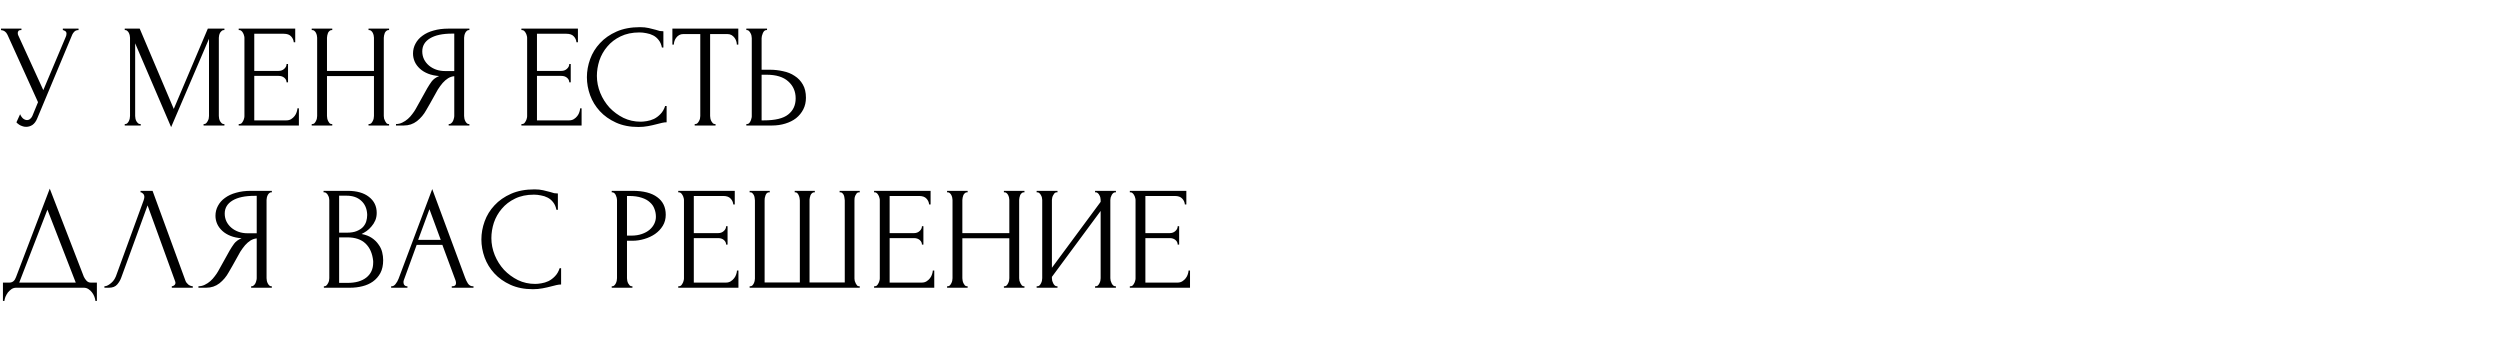 <?xml version="1.0" encoding="UTF-8"?> <svg xmlns="http://www.w3.org/2000/svg" width="3406" height="482" viewBox="0 0 3406 482" fill="none"> <path id="Ð£ ÐÐÐÐ¯ ÐÐ¡Ð¢Ð¬ ÐÐÐ¯ ÐÐÐ¡ Ð ÐÐ¨ÐÐÐÐ" d="M1.4 39H29.2V41H28C26.533 41 25.533 41.467 25 42.4C24.467 43.2 24.2 44.067 24.2 45C24.2 45.667 24.267 46.267 24.4 46.8C24.533 47.333 24.667 47.733 24.8 48L59 122.8L89.6 50.2C89.733 49.933 89.933 49.4 90.2 48.6C90.467 47.667 90.6 46.8 90.6 46C90.6 44.133 89.933 42.867 88.6 42.2C87.267 41.4 86.267 41 85.6 41V39H107V41C104.6 41 102.733 41.667 101.4 43C100.2 44.2 99.267 45.467 98.6 46.8L50.6 161.6C49 165.467 46.867 168.333 44.2 170.2C41.533 171.933 38.667 172.8 35.6 172.8C33.6 172.8 31.8 172.467 30.2 171.8C28.6 171.267 27.2 170.6 26 169.8C24.8 169 23.867 168.267 23.2 167.6C22.667 166.933 22.4 166.6 22.4 166.6L27.4 155.6C28.467 158.133 29.867 160.133 31.6 161.6C33.333 162.933 35.133 163.6 37 163.6C38.2 163.6 39.4 163.2 40.6 162.4C41.933 161.467 43.067 160.067 44 158.2L51.8 139.2L10.2 47.4C8.333 43.4 5.4 41.267 1.4 41V39ZM277.342 169H278.342C279.276 169 280.142 168.6 280.942 167.8C281.742 167 282.409 166.067 282.942 165C283.609 163.933 284.076 162.8 284.342 161.6C284.609 160.267 284.742 159.067 284.742 158V52.8L233.142 173.2L184.142 59V158C184.142 159.067 184.276 160.267 184.542 161.6C184.809 162.8 185.209 163.933 185.742 165C186.409 166.067 187.142 167 187.942 167.8C188.742 168.6 189.676 169 190.742 169H191.742V171H169.942V169H170.942C171.876 169 172.742 168.6 173.542 167.8C174.342 167 175.009 166.067 175.542 165C176.076 163.933 176.476 162.8 176.742 161.6C177.009 160.267 177.142 159.067 177.142 158V51.4C177.142 50.467 177.009 49.4 176.742 48.2C176.476 47 176.076 45.867 175.542 44.8C175.009 43.733 174.342 42.867 173.542 42.2C172.742 41.4 171.876 41 170.942 41H169.942V39H190.342L236.742 148.4L283.142 39H305.742V41H304.742C303.676 41 302.742 41.4 301.942 42.2C301.142 42.867 300.409 43.733 299.742 44.8C299.209 45.867 298.809 47 298.542 48.2C298.276 49.4 298.142 50.467 298.142 51.4V158C298.142 159.067 298.276 160.267 298.542 161.6C298.809 162.8 299.209 163.933 299.742 165C300.409 166.067 301.142 167 301.942 167.8C302.742 168.6 303.676 169 304.742 169H305.742V171H277.342V169ZM325.211 169H326.211C327.278 169 328.211 168.667 329.011 168C329.811 167.2 330.478 166.267 331.011 165.2C331.678 164.133 332.144 163 332.411 161.8C332.811 160.6 333.011 159.467 333.011 158.4V51.4C333.011 50.467 332.811 49.4 332.411 48.2C332.144 47 331.678 45.867 331.011 44.8C330.478 43.733 329.811 42.867 329.011 42.2C328.211 41.4 327.278 41 326.211 41H325.211V39H402.211V57.6H400.211C399.944 54.533 398.744 51.867 396.611 49.6C394.478 47.2 391.144 46 386.611 46H346.411V96.6H379.611C382.678 96.6 385.211 95.667 387.211 93.8C389.344 91.933 390.411 89.733 390.411 87.2H392.411V112.2H390.411C390.411 109.8 389.411 107.733 387.411 106C385.411 104.267 382.811 103.4 379.611 103.4H346.411V164H390.211C392.744 164 394.944 163.4 396.811 162.2C398.678 161 400.211 159.6 401.411 158C402.744 156.267 403.678 154.467 404.211 152.6C404.878 150.6 405.211 148.933 405.211 147.6H407.211V171H325.211V169ZM502.081 169H503.081C504.015 169 504.881 168.667 505.681 168C506.481 167.2 507.148 166.267 507.681 165.2C508.348 164 508.815 162.8 509.081 161.6C509.348 160.267 509.481 159.067 509.481 158V103.6H445.481V158C445.481 159.067 445.615 160.267 445.881 161.6C446.148 162.8 446.548 163.933 447.081 165C447.615 166.067 448.215 167 448.881 167.8C449.681 168.6 450.615 169 451.681 169H452.681V171H424.681V169H425.681C426.615 169 427.481 168.667 428.281 168C429.081 167.2 429.748 166.267 430.281 165.2C430.948 164 431.415 162.8 431.681 161.6C431.948 160.267 432.081 159.067 432.081 158V51.4C432.081 50.467 431.948 49.4 431.681 48.2C431.415 47 431.015 45.867 430.481 44.8C429.948 43.733 429.281 42.867 428.481 42.2C427.681 41.4 426.748 41 425.681 41H424.681V39H452.681V41H451.681C450.615 41 449.681 41.4 448.881 42.2C448.081 42.867 447.415 43.733 446.881 44.8C446.481 45.867 446.148 47 445.881 48.2C445.615 49.4 445.481 50.467 445.481 51.4V96.6H509.481V51.4C509.481 50.467 509.348 49.4 509.081 48.2C508.815 47 508.415 45.867 507.881 44.8C507.348 43.733 506.681 42.867 505.881 42.2C505.081 41.4 504.148 41 503.081 41H502.081V39H530.081V41H529.081C528.015 41 527.081 41.4 526.281 42.2C525.481 42.867 524.815 43.733 524.281 44.8C523.881 45.867 523.548 47 523.281 48.2C523.015 49.4 522.881 50.467 522.881 51.4V158C522.881 159.067 523.015 160.267 523.281 161.6C523.681 162.8 524.148 163.933 524.681 165C525.215 166.067 525.815 167 526.481 167.8C527.281 168.6 528.148 169 529.081 169H530.081V171H502.081V169ZM611.295 169H612.295C613.229 169 614.095 168.6 614.895 167.8C615.829 167 616.562 166.067 617.095 165C617.629 163.933 618.029 162.8 618.295 161.6C618.695 160.267 618.895 159.067 618.895 158V103.8C615.962 104.067 613.162 105 610.495 106.6C607.962 108.2 605.495 110.333 603.095 113C600.829 115.667 598.629 118.667 596.495 122C594.495 125.333 592.562 128.8 590.695 132.4C589.229 135.067 587.629 137.933 585.895 141C584.162 143.933 582.429 146.933 580.695 150C577.495 155.867 573.295 160.867 568.095 165C562.895 169 556.895 171 550.095 171H539.495V169C542.562 169 545.429 168.333 548.095 167C550.895 165.667 553.429 164 555.695 162C557.962 160 559.962 157.8 561.695 155.4C563.562 153 565.095 150.733 566.295 148.6L582.095 120.2C583.962 117 585.962 113.933 588.095 111C590.362 107.933 593.762 105.467 598.295 103.6C592.695 103.2 587.695 102.133 583.295 100.4C578.895 98.667 575.162 96.4 572.095 93.6C569.029 90.8 566.695 87.667 565.095 84.2C563.495 80.6 562.695 76.867 562.695 73C562.695 68.067 563.829 63.533 566.095 59.4C568.362 55.133 571.562 51.533 575.695 48.6C579.829 45.533 584.829 43.2 590.695 41.6C596.695 39.867 603.362 39 610.695 39H639.495V41H638.495C637.562 41 636.695 41.4 635.895 42.2C635.095 42.867 634.429 43.733 633.895 44.8C633.362 45.867 632.962 47 632.695 48.2C632.429 49.4 632.295 50.467 632.295 51.4V158C632.295 159.067 632.429 160.267 632.695 161.6C632.962 162.8 633.362 163.933 633.895 165C634.429 166.067 635.095 167 635.895 167.8C636.695 168.6 637.562 169 638.495 169H639.495V171H611.295V169ZM575.295 70C575.295 73.867 576.095 77.467 577.695 80.8C579.295 84 581.495 86.8 584.295 89.2C587.095 91.6 590.362 93.467 594.095 94.8C597.829 96.133 601.895 96.8 606.295 96.8H618.895V45.8H615.895C602.962 45.8 592.962 47.933 585.895 52.2C578.829 56.467 575.295 62.4 575.295 70ZM710.367 169H711.367C712.434 169 713.367 168.667 714.167 168C714.967 167.2 715.634 166.267 716.167 165.2C716.834 164.133 717.301 163 717.567 161.8C717.967 160.6 718.167 159.467 718.167 158.4V51.4C718.167 50.467 717.967 49.4 717.567 48.2C717.301 47 716.834 45.867 716.167 44.8C715.634 43.733 714.967 42.867 714.167 42.2C713.367 41.4 712.434 41 711.367 41H710.367V39H787.367V57.6H785.367C785.101 54.533 783.901 51.867 781.767 49.6C779.634 47.2 776.301 46 771.767 46H731.567V96.6H764.767C767.834 96.6 770.367 95.667 772.367 93.8C774.501 91.933 775.567 89.733 775.567 87.2H777.567V112.2H775.567C775.567 109.8 774.567 107.733 772.567 106C770.567 104.267 767.967 103.4 764.767 103.4H731.567V164H775.367C777.901 164 780.101 163.4 781.967 162.2C783.834 161 785.367 159.6 786.567 158C787.901 156.267 788.834 154.467 789.367 152.6C790.034 150.6 790.367 148.933 790.367 147.6H792.367V171H710.367V169ZM871.197 44.2C861.33 44.2 852.73 46 845.397 49.6C838.197 53.067 832.197 57.667 827.397 63.4C822.597 69 818.997 75.333 816.597 82.4C814.33 89.467 813.197 96.467 813.197 103.4C813.197 111.267 814.73 119 817.797 126.6C820.864 134.067 825.064 140.733 830.397 146.6C835.864 152.333 842.197 157 849.397 160.6C856.597 164.067 864.397 165.8 872.797 165.8C875.197 165.8 877.997 165.533 881.197 165C884.53 164.467 887.797 163.467 890.997 162C894.197 160.4 897.13 158.2 899.797 155.4C902.597 152.6 904.73 148.933 906.197 144.4H908.197V166.6C906.197 166.6 904.064 166.867 901.797 167.4C899.664 167.933 897.264 168.533 894.597 169.2C891.13 170.133 887.264 171 882.997 171.8C878.864 172.6 874.464 173 869.797 173C858.197 173 847.997 171 839.197 167C830.397 163 823.064 157.8 817.197 151.4C811.33 145 806.93 137.8 803.997 129.8C801.064 121.667 799.597 113.467 799.597 105.2C799.597 96.933 801.064 88.733 803.997 80.6C806.93 72.467 811.397 65.2 817.397 58.8C823.397 52.267 830.93 47 839.997 43C849.064 39 859.73 37 871.997 37C876.397 37 880.33 37.4 883.797 38.2C887.397 39 890.597 39.8 893.397 40.6C895.397 41.267 897.197 41.8 898.797 42.2C900.53 42.467 902.197 42.6 903.797 42.6V64.8H901.797C900.997 60.667 899.53 57.267 897.397 54.6C895.264 51.8 892.73 49.667 889.797 48.2C886.997 46.733 883.93 45.733 880.597 45.2C877.397 44.533 874.264 44.2 871.197 44.2ZM973.858 169H974.858V171H946.458V169H947.458C948.524 169 949.458 168.6 950.258 167.8C951.058 167 951.724 166.067 952.258 165C952.924 163.933 953.391 162.8 953.658 161.6C953.924 160.267 954.058 159.067 954.058 158V46.4H930.858C928.724 46.4 926.858 46.867 925.258 47.8C923.658 48.733 922.324 49.933 921.258 51.4C920.191 52.733 919.391 54.267 918.858 56C918.324 57.6 918.058 59.2 918.058 60.8H916.058V39H1005.86V60.8H1003.86C1003.86 59.2 1003.59 57.6 1003.06 56C1002.52 54.267 1001.72 52.733 1000.66 51.4C999.591 49.933 998.258 48.733 996.658 47.8C995.058 46.867 993.191 46.4 991.058 46.4H967.458V158C967.458 159.067 967.591 160.267 967.858 161.6C968.124 162.8 968.524 163.933 969.058 165C969.724 166.067 970.391 167 971.058 167.8C971.858 168.6 972.791 169 973.858 169ZM1016.81 169H1017.81C1018.75 169 1019.61 168.667 1020.41 168C1021.21 167.2 1021.88 166.267 1022.41 165.2C1022.95 164.133 1023.35 163 1023.61 161.8C1024.01 160.6 1024.21 159.533 1024.21 158.6V52C1024.21 51.067 1024.08 49.933 1023.81 48.6C1023.55 47.267 1023.08 46.067 1022.41 45C1021.88 43.933 1021.21 43 1020.41 42.2C1019.61 41.4 1018.75 41 1017.81 41H1016.81V39H1045.01V41H1043.61C1041.75 41.267 1040.28 42.733 1039.21 45.4C1038.15 47.933 1037.61 50.133 1037.61 52V95H1048.81C1054.95 95 1060.95 95.667 1066.81 97C1072.81 98.2 1078.08 100.333 1082.61 103.4C1087.28 106.333 1091.01 110.267 1093.81 115.2C1096.61 120 1098.01 126 1098.01 133.2C1098.01 139.067 1096.81 144.333 1094.41 149C1092.01 153.667 1088.75 157.667 1084.61 161C1080.48 164.2 1075.55 166.667 1069.81 168.4C1064.21 170.133 1058.15 171 1051.61 171H1016.81V169ZM1040.61 164C1056.08 164 1067.15 161.333 1073.81 156C1080.61 150.667 1084.01 143.333 1084.01 134C1084.01 124.533 1080.61 116.8 1073.81 110.8C1067.15 104.8 1057.28 101.8 1044.21 101.8H1037.61V164H1040.61ZM132 385V410H130C129.867 408.267 129.4 406.333 128.6 404.2C127.8 402.067 126.667 400.067 125.2 398.2C123.867 396.467 122.267 395 120.4 393.8C118.533 392.6 116.467 392 114.2 392H22C19.733 392 17.667 392.6 15.8 393.8C13.933 395.133 12.267 396.667 10.8 398.4C9.467 400.267 8.333 402.267 7.4 404.4C6.6 406.533 6.133 408.4 6 410H4V385H12.8C17.067 385 20.067 382.533 21.8 377.6L67.8 257L114.2 377C115.133 379 116.4 380.867 118 382.6C119.6 384.2 121.467 385 123.6 385H132ZM26.2 385H103.2L64.6 285.6L26.2 385ZM165.258 378C164.058 381.467 162.191 384.667 159.658 387.6C157.124 390.533 153.391 392 148.458 392H142.258V390C143.058 390 144.124 389.8 145.458 389.4C146.791 388.867 148.191 388.067 149.658 387C151.124 385.933 152.591 384.6 154.058 383C155.524 381.267 156.791 379.133 157.858 376.6L195.658 273C196.324 271 196.658 269.467 196.658 268.4C196.658 266.4 196.058 264.867 194.858 263.8C193.791 262.6 192.658 262 191.458 262V260H207.858L252.658 382.4C253.324 384.267 254.591 386 256.458 387.6C258.324 389.067 260.391 389.867 262.658 390V392H234.058V390C235.124 390 236.191 389.6 237.258 388.8C238.458 387.867 239.058 386.667 239.058 385.2C239.058 384.8 238.924 384.2 238.658 383.4L201.058 279.8L165.258 378ZM342.155 390H343.155C344.088 390 344.955 389.6 345.755 388.8C346.688 388 347.421 387.067 347.955 386C348.488 384.933 348.888 383.8 349.155 382.6C349.555 381.267 349.755 380.067 349.755 379V324.8C346.821 325.067 344.021 326 341.355 327.6C338.821 329.2 336.355 331.333 333.955 334C331.688 336.667 329.488 339.667 327.355 343C325.355 346.333 323.421 349.8 321.555 353.4C320.088 356.067 318.488 358.933 316.755 362C315.021 364.933 313.288 367.933 311.555 371C308.355 376.867 304.155 381.867 298.955 386C293.755 390 287.755 392 280.955 392H270.355V390C273.421 390 276.288 389.333 278.955 388C281.755 386.667 284.288 385 286.555 383C288.821 381 290.821 378.8 292.555 376.4C294.421 374 295.955 371.733 297.155 369.6L312.955 341.2C314.821 338 316.821 334.933 318.955 332C321.221 328.933 324.621 326.467 329.155 324.6C323.555 324.2 318.555 323.133 314.155 321.4C309.755 319.667 306.021 317.4 302.955 314.6C299.888 311.8 297.555 308.667 295.955 305.2C294.355 301.6 293.555 297.867 293.555 294C293.555 289.067 294.688 284.533 296.955 280.4C299.221 276.133 302.421 272.533 306.555 269.6C310.688 266.533 315.688 264.2 321.555 262.6C327.555 260.867 334.221 260 341.555 260H370.355V262H369.355C368.421 262 367.555 262.4 366.755 263.2C365.955 263.867 365.288 264.733 364.755 265.8C364.221 266.867 363.821 268 363.555 269.2C363.288 270.4 363.155 271.467 363.155 272.4V379C363.155 380.067 363.288 381.267 363.555 382.6C363.821 383.8 364.221 384.933 364.755 386C365.288 387.067 365.955 388 366.755 388.8C367.555 389.6 368.421 390 369.355 390H370.355V392H342.155V390ZM306.155 291C306.155 294.867 306.955 298.467 308.555 301.8C310.155 305 312.355 307.8 315.155 310.2C317.955 312.6 321.221 314.467 324.955 315.8C328.688 317.133 332.755 317.8 337.155 317.8H349.755V266.8H346.755C333.821 266.8 323.821 268.933 316.755 273.2C309.688 277.467 306.155 283.4 306.155 291ZM441.227 390H442.227C443.16 390 444.027 389.6 444.827 388.8C445.627 388 446.293 387.067 446.827 386C447.493 384.933 447.96 383.8 448.227 382.6C448.493 381.267 448.627 380.067 448.627 379V272.6C448.627 271.667 448.493 270.6 448.227 269.4C447.96 268.2 447.493 267.067 446.827 266C446.293 264.8 445.56 263.867 444.627 263.2C443.827 262.4 442.893 262 441.827 262H440.827V260H473.627C486.027 260 495.693 262.733 502.627 268.2C509.693 273.667 513.227 280.933 513.227 290C513.227 293.867 512.56 297.333 511.227 300.4C509.893 303.467 508.16 306.2 506.027 308.6C504.027 311 501.827 313.067 499.427 314.8C497.027 316.4 494.76 317.733 492.627 318.8C498.227 319.867 502.893 321.667 506.627 324.2C510.36 326.733 513.36 329.667 515.627 333C518.027 336.2 519.693 339.667 520.627 343.4C521.56 347.133 522.027 350.8 522.027 354.4C522.027 361.333 520.76 367.2 518.227 372C515.693 376.667 512.293 380.533 508.027 383.6C503.893 386.533 499.093 388.667 493.627 390C488.293 391.333 482.76 392 477.027 392H441.227V390ZM508.427 355.6C507.36 345.333 503.893 337.4 498.027 331.8C492.16 326.2 483.893 323.4 473.227 323.4H462.027V385.4H473.627C484.427 385.4 492.893 383 499.027 378.2C505.293 373.267 508.427 366.467 508.427 357.8V355.6ZM500.227 291.8C499.827 284.067 497.093 277.933 492.027 273.4C487.093 268.867 480.427 266.6 472.027 266.6H462.027V317H472.427C478.027 317 482.56 316.267 486.027 314.8C489.627 313.333 492.493 311.467 494.627 309.2C496.76 306.8 498.227 304.2 499.027 301.4C499.827 298.6 500.227 295.867 500.227 293.2V291.8ZM615.478 390H616.478C619.678 390 621.278 388.533 621.278 385.6C621.278 384.533 621.078 383.4 620.678 382.2L602.678 333.6H567.678L550.278 381.4C549.878 382.467 549.678 383.467 549.678 384.4C549.678 386.133 550.145 387.533 551.078 388.6C552.011 389.533 553.011 390 554.078 390H555.078V392H532.878V390H533.878C535.611 390 537.278 389 538.878 387C540.611 384.867 542.011 382.4 543.078 379.6L588.878 257.6L633.678 378.4C634.611 381.067 635.878 383.667 637.478 386.2C639.211 388.733 641.411 390 644.078 390H645.078V392H615.478V390ZM569.678 326.8H600.478L585.078 285L569.678 326.8ZM727.447 265.2C717.58 265.2 708.98 267 701.647 270.6C694.447 274.067 688.447 278.667 683.647 284.4C678.847 290 675.247 296.333 672.847 303.4C670.58 310.467 669.447 317.467 669.447 324.4C669.447 332.267 670.98 340 674.047 347.6C677.114 355.067 681.314 361.733 686.647 367.6C692.114 373.333 698.447 378 705.647 381.6C712.847 385.067 720.647 386.8 729.047 386.8C731.447 386.8 734.247 386.533 737.447 386C740.78 385.467 744.047 384.467 747.247 383C750.447 381.4 753.38 379.2 756.047 376.4C758.847 373.6 760.98 369.933 762.447 365.4H764.447V387.6C762.447 387.6 760.314 387.867 758.047 388.4C755.914 388.933 753.514 389.533 750.847 390.2C747.38 391.133 743.514 392 739.247 392.8C735.114 393.6 730.714 394 726.047 394C714.447 394 704.247 392 695.447 388C686.647 384 679.314 378.8 673.447 372.4C667.58 366 663.18 358.8 660.247 350.8C657.314 342.667 655.847 334.467 655.847 326.2C655.847 317.933 657.314 309.733 660.247 301.6C663.18 293.467 667.647 286.2 673.647 279.8C679.647 273.267 687.18 268 696.247 264C705.314 260 715.98 258 728.247 258C732.647 258 736.58 258.4 740.047 259.2C743.647 260 746.847 260.8 749.647 261.6C751.647 262.267 753.447 262.8 755.047 263.2C756.78 263.467 758.447 263.6 760.047 263.6V285.8H758.047C757.247 281.667 755.78 278.267 753.647 275.6C751.514 272.8 748.98 270.667 746.047 269.2C743.247 267.733 740.18 266.733 736.847 266.2C733.647 265.533 730.514 265.2 727.447 265.2ZM833.409 260H861.809C876.609 260 887.809 262.867 895.409 268.6C903.143 274.2 907.009 282.2 907.009 292.6C907.009 298.2 905.676 303.2 903.009 307.6C900.343 312 896.809 315.733 892.409 318.8C888.143 321.733 883.276 324 877.809 325.6C872.476 327.2 867.143 328 861.809 328H854.209V379C854.209 380.067 854.343 381.267 854.609 382.6C854.876 383.8 855.276 384.933 855.809 386C856.476 387.067 857.143 388 857.809 388.8C858.609 389.6 859.543 390 860.609 390H861.609V392H833.409V390H834.409C835.343 390 836.209 389.6 837.009 388.8C837.809 388 838.476 387.067 839.009 386C839.543 384.933 839.943 383.8 840.209 382.6C840.476 381.267 840.609 380.067 840.609 379V272.4C840.609 270.533 840.076 268.4 839.009 266C837.943 263.6 836.409 262.267 834.409 262H833.409V260ZM854.209 267V321H860.209C865.543 321 870.276 320.267 874.409 318.8C878.676 317.333 882.209 315.4 885.009 313C887.809 310.6 889.943 307.867 891.409 304.8C892.876 301.733 893.609 298.6 893.609 295.4C893.609 291.533 892.943 287.933 891.609 284.6C890.409 281.133 888.343 278.133 885.409 275.6C882.609 272.933 878.876 270.867 874.209 269.4C869.543 267.8 863.809 267 857.009 267H854.209ZM924.039 390H925.039C926.106 390 927.039 389.667 927.839 389C928.639 388.2 929.306 387.267 929.839 386.2C930.506 385.133 930.972 384 931.239 382.8C931.639 381.6 931.839 380.467 931.839 379.4V272.4C931.839 271.467 931.639 270.4 931.239 269.2C930.972 268 930.506 266.867 929.839 265.8C929.306 264.733 928.639 263.867 927.839 263.2C927.039 262.4 926.106 262 925.039 262H924.039V260H1001.04V278.6H999.039C998.772 275.533 997.572 272.867 995.439 270.6C993.306 268.2 989.972 267 985.439 267H945.239V317.6H978.439C981.506 317.6 984.039 316.667 986.039 314.8C988.172 312.933 989.239 310.733 989.239 308.2H991.239V333.2H989.239C989.239 330.8 988.239 328.733 986.239 327C984.239 325.267 981.639 324.4 978.439 324.4H945.239V385H989.039C991.572 385 993.772 384.4 995.639 383.2C997.506 382 999.039 380.6 1000.24 379C1001.57 377.267 1002.51 375.467 1003.04 373.6C1003.71 371.6 1004.04 369.933 1004.04 368.6H1006.04V392H924.039V390ZM1082.71 260H1110.11V262H1109.11C1108.04 262 1107.11 262.4 1106.31 263.2C1105.51 263.867 1104.84 264.733 1104.31 265.8C1103.91 266.867 1103.58 268 1103.31 269.2C1103.04 270.267 1102.91 271.2 1102.91 272V384.8H1150.91V273C1150.91 272.067 1150.78 271 1150.51 269.8C1150.38 268.467 1150.11 267.267 1149.71 266.2C1149.31 265.133 1148.71 264.2 1147.91 263.4C1147.24 262.6 1146.38 262.133 1145.31 262H1143.91V260H1171.31V262H1170.31C1169.11 262 1168.11 262.4 1167.31 263.2C1166.64 264 1166.04 264.933 1165.51 266C1164.98 267.067 1164.58 268.267 1164.31 269.6C1164.18 270.933 1164.11 272.067 1164.11 273V379.6C1164.11 380.533 1164.24 381.6 1164.51 382.8C1164.91 384 1165.38 385.133 1165.91 386.2C1166.44 387.267 1167.04 388.2 1167.71 389C1168.51 389.667 1169.38 390 1170.31 390H1171.31V392H1021.31V390H1022.31C1023.24 390 1024.11 389.667 1024.91 389C1025.71 388.2 1026.38 387.267 1026.91 386.2C1027.44 385.133 1027.84 384 1028.11 382.8C1028.38 381.6 1028.51 380.533 1028.51 379.6V273C1028.51 272.067 1028.38 270.933 1028.11 269.6C1027.98 268.267 1027.64 267.067 1027.11 266C1026.58 264.933 1025.91 264 1025.11 263.2C1024.44 262.4 1023.51 262 1022.31 262H1021.31V260H1048.71V262H1047.31C1046.24 262.133 1045.31 262.6 1044.51 263.4C1043.84 264.2 1043.31 265.133 1042.91 266.2C1042.51 267.267 1042.18 268.467 1041.91 269.8C1041.78 271 1041.71 272.067 1041.71 273V384.8H1089.71V273C1089.71 272.067 1089.58 270.933 1089.31 269.6C1089.04 268.267 1088.64 267.067 1088.11 266C1087.71 264.933 1087.11 264 1086.31 263.2C1085.51 262.4 1084.64 262 1083.71 262H1082.71V260ZM1190.84 390H1191.84C1192.9 390 1193.84 389.667 1194.64 389C1195.44 388.2 1196.1 387.267 1196.64 386.2C1197.3 385.133 1197.77 384 1198.04 382.8C1198.44 381.6 1198.64 380.467 1198.64 379.4V272.4C1198.64 271.467 1198.44 270.4 1198.04 269.2C1197.77 268 1197.3 266.867 1196.64 265.8C1196.1 264.733 1195.44 263.867 1194.64 263.2C1193.84 262.4 1192.9 262 1191.84 262H1190.84V260H1267.84V278.6H1265.84C1265.57 275.533 1264.37 272.867 1262.24 270.6C1260.1 268.2 1256.77 267 1252.24 267H1212.04V317.6H1245.24C1248.3 317.6 1250.84 316.667 1252.84 314.8C1254.97 312.933 1256.04 310.733 1256.04 308.2H1258.04V333.2H1256.04C1256.04 330.8 1255.04 328.733 1253.04 327C1251.04 325.267 1248.44 324.4 1245.24 324.4H1212.04V385H1255.84C1258.37 385 1260.57 384.4 1262.44 383.2C1264.3 382 1265.84 380.6 1267.04 379C1268.37 377.267 1269.3 375.467 1269.84 373.6C1270.5 371.6 1270.84 369.933 1270.84 368.6H1272.84V392H1190.84V390ZM1367.71 390H1368.71C1369.64 390 1370.51 389.667 1371.31 389C1372.11 388.2 1372.77 387.267 1373.31 386.2C1373.97 385 1374.44 383.8 1374.71 382.6C1374.97 381.267 1375.11 380.067 1375.11 379V324.6H1311.11V379C1311.11 380.067 1311.24 381.267 1311.51 382.6C1311.77 383.8 1312.17 384.933 1312.71 386C1313.24 387.067 1313.84 388 1314.51 388.8C1315.31 389.6 1316.24 390 1317.31 390H1318.31V392H1290.31V390H1291.31C1292.24 390 1293.11 389.667 1293.91 389C1294.71 388.2 1295.37 387.267 1295.91 386.2C1296.57 385 1297.04 383.8 1297.31 382.6C1297.57 381.267 1297.71 380.067 1297.71 379V272.4C1297.71 271.467 1297.57 270.4 1297.31 269.2C1297.04 268 1296.64 266.867 1296.11 265.8C1295.57 264.733 1294.91 263.867 1294.11 263.2C1293.31 262.4 1292.37 262 1291.31 262H1290.31V260H1318.31V262H1317.31C1316.24 262 1315.31 262.4 1314.51 263.2C1313.71 263.867 1313.04 264.733 1312.51 265.8C1312.11 266.867 1311.77 268 1311.51 269.2C1311.24 270.4 1311.11 271.467 1311.11 272.4V317.6H1375.11V272.4C1375.11 271.467 1374.97 270.4 1374.71 269.2C1374.44 268 1374.04 266.867 1373.51 265.8C1372.97 264.733 1372.31 263.867 1371.51 263.2C1370.71 262.4 1369.77 262 1368.71 262H1367.71V260H1395.71V262H1394.71C1393.64 262 1392.71 262.4 1391.91 263.2C1391.11 263.867 1390.44 264.733 1389.91 265.8C1389.51 266.867 1389.17 268 1388.91 269.2C1388.64 270.4 1388.51 271.467 1388.51 272.4V379C1388.51 380.067 1388.64 381.267 1388.91 382.6C1389.31 383.8 1389.77 384.933 1390.31 386C1390.84 387.067 1391.44 388 1392.11 388.8C1392.91 389.6 1393.77 390 1394.71 390H1395.71V392H1367.71V390ZM1491.92 390H1492.92C1493.99 390 1494.92 389.667 1495.72 389C1496.52 388.2 1497.19 387.267 1497.72 386.2C1498.39 385 1498.85 383.8 1499.12 382.6C1499.39 381.267 1499.52 380.067 1499.52 379V287.4L1433.12 377.2V379C1433.12 380.067 1433.25 381.267 1433.52 382.6C1433.92 383.8 1434.39 384.933 1434.92 386C1435.45 387.067 1436.12 388 1436.92 388.8C1437.72 389.6 1438.65 390 1439.72 390H1440.72V392H1412.32V390H1413.32C1414.39 390 1415.32 389.667 1416.12 389C1416.92 388.2 1417.59 387.267 1418.12 386.2C1418.79 385 1419.25 383.8 1419.52 382.6C1419.79 381.267 1419.92 380.067 1419.92 379V272.4C1419.92 271.467 1419.79 270.4 1419.52 269.2C1419.25 268 1418.79 266.867 1418.12 265.8C1417.59 264.733 1416.92 263.867 1416.12 263.2C1415.32 262.4 1414.39 262 1413.32 262H1412.32V260H1440.72V262H1439.12C1438.19 262.133 1437.32 262.6 1436.52 263.4C1435.85 264.2 1435.25 265.133 1434.72 266.2C1434.19 267.133 1433.79 268.2 1433.52 269.4C1433.25 270.467 1433.12 271.467 1433.12 272.4V364.8L1499.52 275V272.4C1499.52 271.467 1499.39 270.4 1499.12 269.2C1498.85 268 1498.39 266.867 1497.72 265.8C1497.19 264.733 1496.52 263.867 1495.72 263.2C1494.92 262.4 1493.99 262 1492.92 262H1491.92V260H1520.32V262H1519.32C1518.25 262 1517.32 262.4 1516.52 263.2C1515.72 263.867 1515.05 264.733 1514.52 265.8C1513.99 266.867 1513.52 268 1513.12 269.2C1512.85 270.4 1512.72 271.467 1512.72 272.4V379C1512.72 380.067 1512.85 381.2 1513.12 382.4C1513.52 383.6 1513.99 384.8 1514.52 386C1515.05 387.067 1515.72 388 1516.52 388.8C1517.32 389.6 1518.25 390 1519.32 390H1520.32V392H1491.92V390ZM1539.27 390H1540.27C1541.34 390 1542.27 389.667 1543.07 389C1543.87 388.2 1544.54 387.267 1545.07 386.2C1545.74 385.133 1546.21 384 1546.47 382.8C1546.87 381.6 1547.07 380.467 1547.07 379.4V272.4C1547.07 271.467 1546.87 270.4 1546.47 269.2C1546.21 268 1545.74 266.867 1545.07 265.8C1544.54 264.733 1543.87 263.867 1543.07 263.2C1542.27 262.4 1541.34 262 1540.27 262H1539.27V260H1616.27V278.6H1614.27C1614.01 275.533 1612.81 272.867 1610.67 270.6C1608.54 268.2 1605.21 267 1600.67 267H1560.47V317.6H1593.67C1596.74 317.6 1599.27 316.667 1601.27 314.8C1603.41 312.933 1604.47 310.733 1604.47 308.2H1606.47V333.2H1604.47C1604.47 330.8 1603.47 328.733 1601.47 327C1599.47 325.267 1596.87 324.4 1593.67 324.4H1560.47V385H1604.27C1606.81 385 1609.01 384.4 1610.87 383.2C1612.74 382 1614.27 380.6 1615.47 379C1616.81 377.267 1617.74 375.467 1618.27 373.6C1618.94 371.6 1619.27 369.933 1619.27 368.6H1621.27V392H1539.27V390Z" fill="black"></path> </svg> 